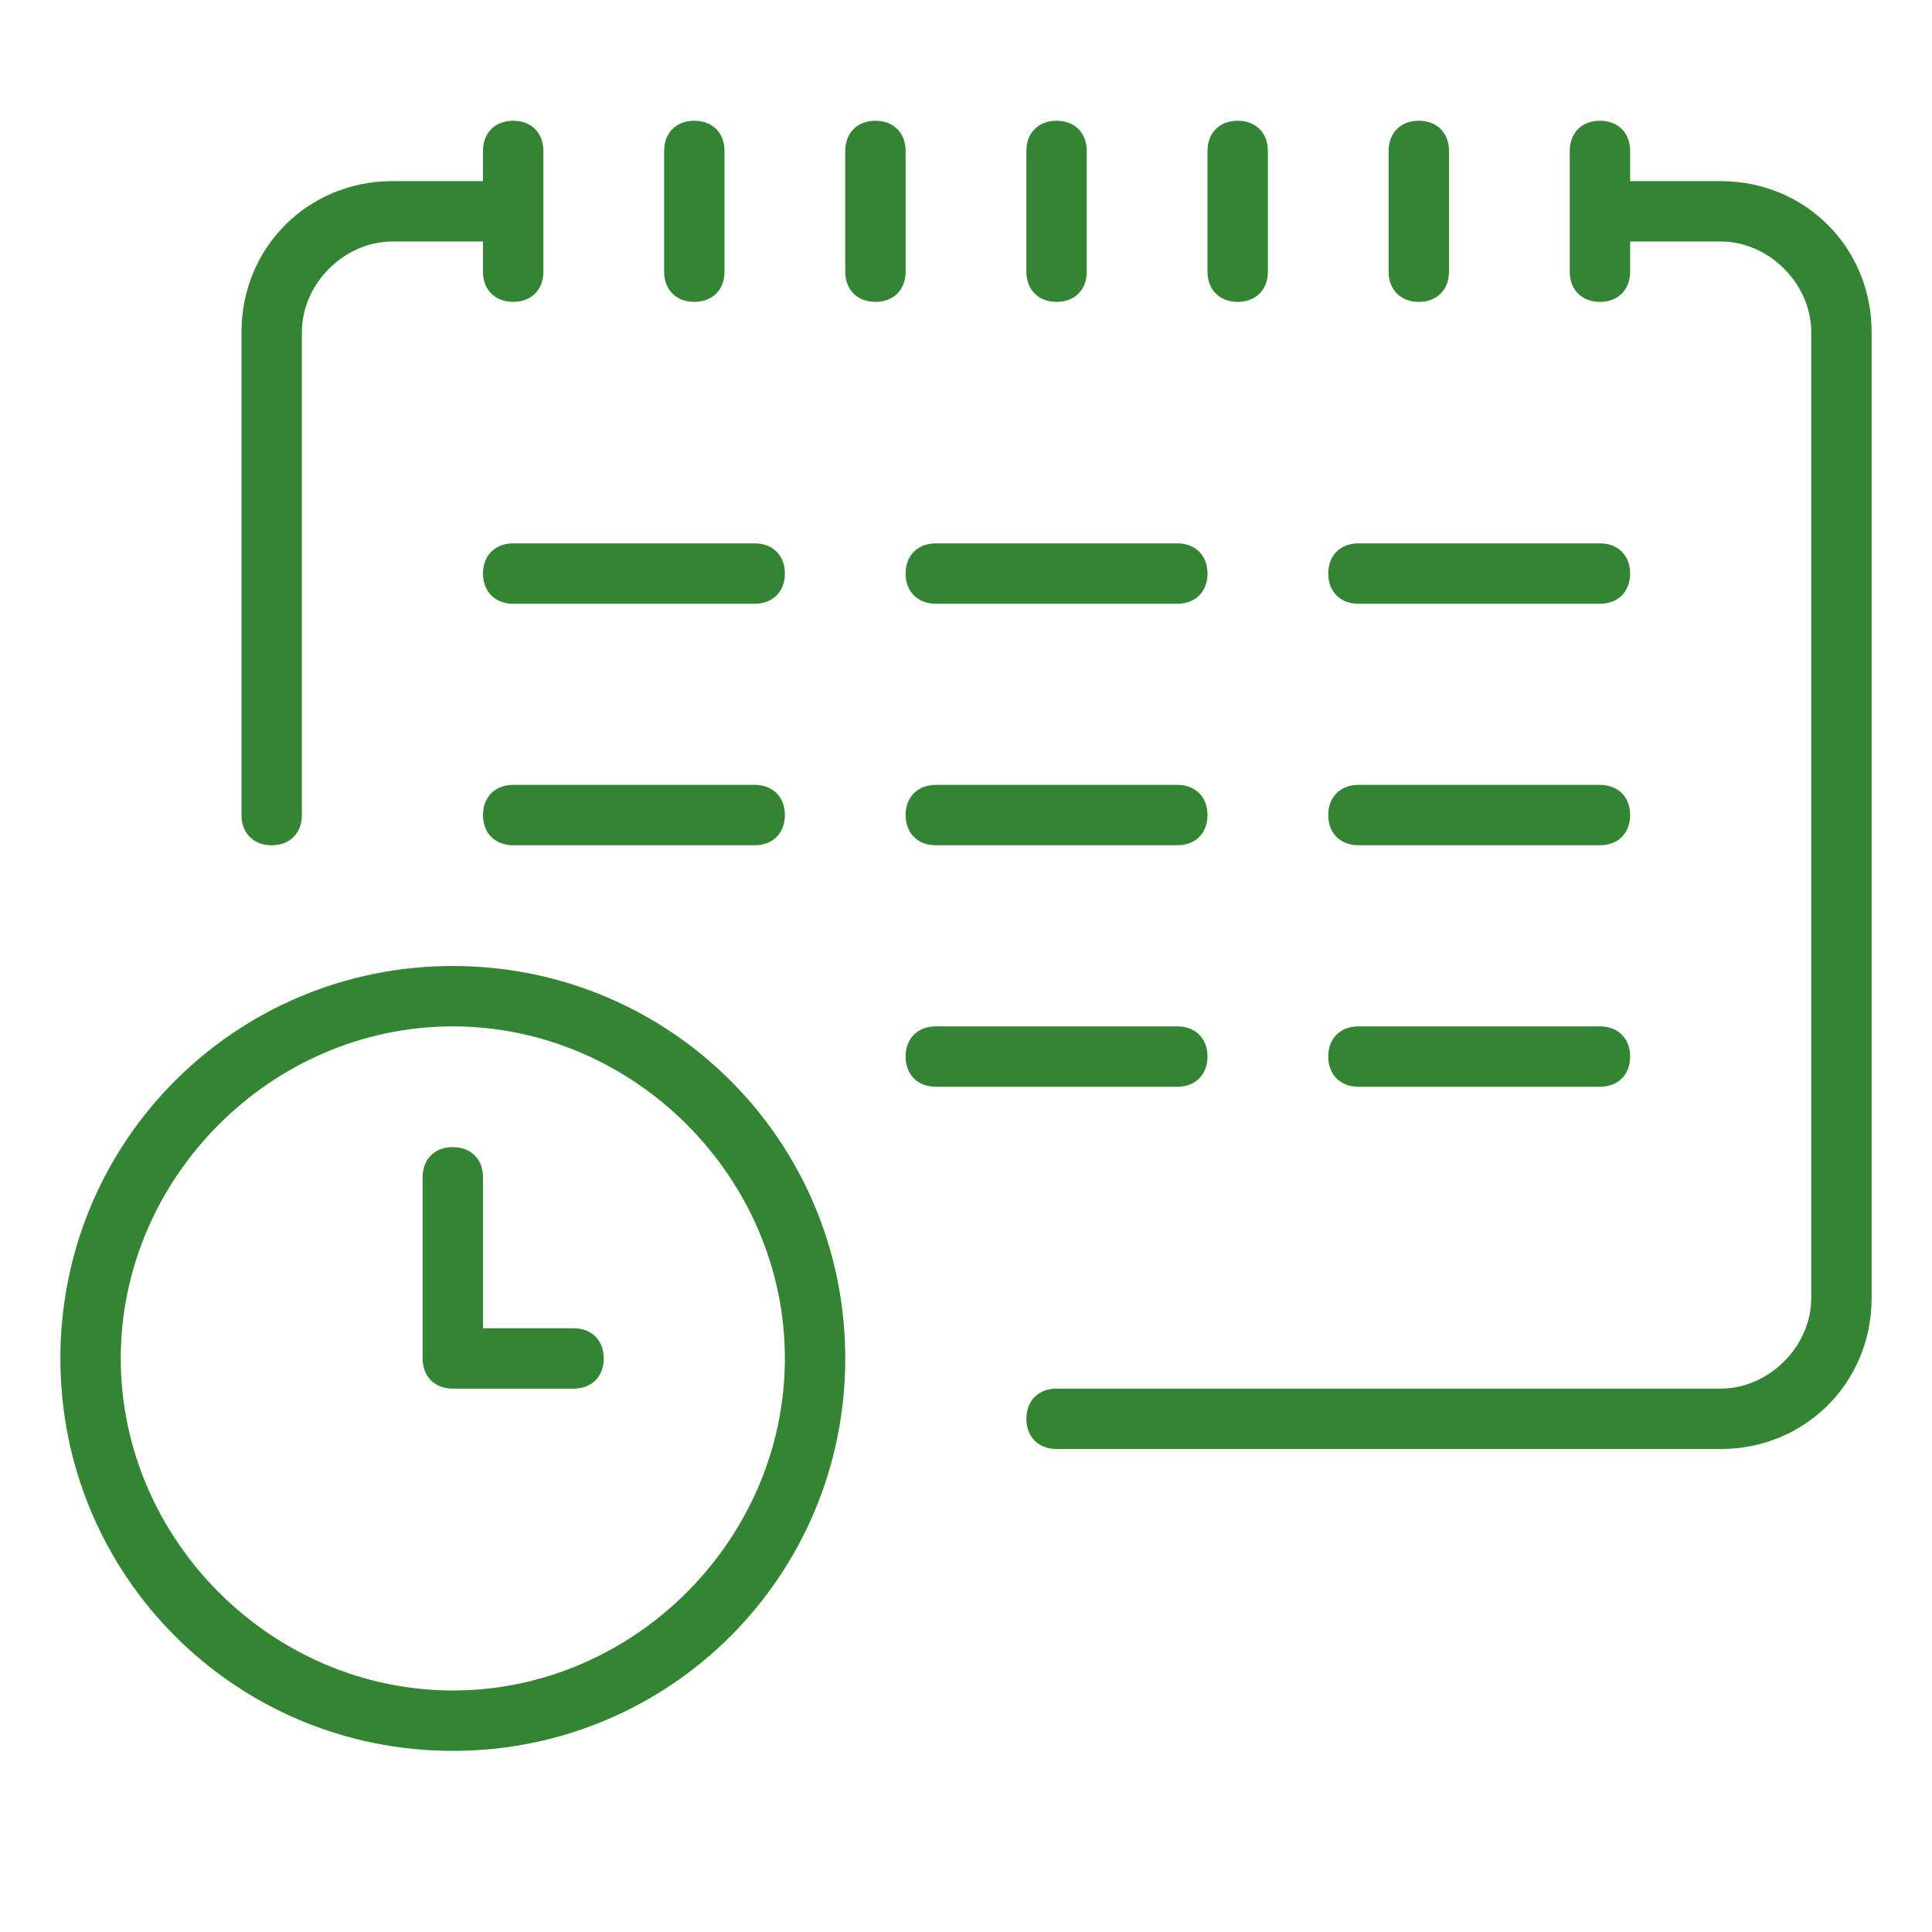 <?xml version="1.0" encoding="UTF-8"?> <svg xmlns="http://www.w3.org/2000/svg" id="Layer_1" version="1.1" viewBox="0 0 32 32"><defs><style> .st0 { fill-rule: evenodd; } .st0, .st1 { fill: #338533; } </style></defs><path class="st1" d="M8.5,2c.3,0,.5.2.5.5v2c0,.3-.2.5-.5.5s-.5-.2-.5-.5v-.5h-1.5c-.8,0-1.5.7-1.5,1.5v8c0,.3-.2.5-.5.5s-.5-.2-.5-.5V5.5c0-1.4,1.1-2.5,2.5-2.5h1.5v-.5c0-.3.2-.5.5-.5Z"></path><path class="st1" d="M11.5,2c.3,0,.5.2.5.5v2c0,.3-.2.5-.5.5s-.5-.2-.5-.5v-2c0-.3.2-.5.5-.5Z"></path><path class="st1" d="M14.5,2c.3,0,.5.2.5.5v2c0,.3-.2.5-.5.5s-.5-.2-.5-.5v-2c0-.3.2-.5.5-.5Z"></path><path class="st1" d="M17.5,2c.3,0,.5.2.5.5v2c0,.3-.2.5-.5.5s-.5-.2-.5-.5v-2c0-.3.2-.5.5-.5Z"></path><path class="st1" d="M20.5,2c.3,0,.5.2.5.5v2c0,.3-.2.5-.5.5s-.5-.2-.5-.5v-2c0-.3.2-.5.5-.5Z"></path><path class="st1" d="M23.5,2c.3,0,.5.2.5.5v2c0,.3-.2.5-.5.5s-.5-.2-.5-.5v-2c0-.3.2-.5.5-.5Z"></path><path class="st1" d="M26.5,2c.3,0,.5.2.5.5v.5h1.5c1.4,0,2.5,1.1,2.5,2.5v16c0,1.4-1.1,2.5-2.5,2.5h-11c-.3,0-.5-.2-.5-.5s.2-.5.5-.5h11c.8,0,1.5-.7,1.5-1.5V5.5c0-.8-.7-1.5-1.5-1.5h-1.5v.5c0,.3-.2.5-.5.5s-.5-.2-.5-.5v-2c0-.3.2-.5.5-.5Z"></path><path class="st1" d="M8,9.5c0-.3.2-.5.5-.5h4c.3,0,.5.2.5.5s-.2.5-.5.5h-4c-.3,0-.5-.2-.5-.5Z"></path><path class="st1" d="M15,9.5c0-.3.2-.5.5-.5h4c.3,0,.5.2.5.5s-.2.5-.5.5h-4c-.3,0-.5-.2-.5-.5Z"></path><path class="st1" d="M22,9.5c0-.3.2-.5.5-.5h4c.3,0,.5.2.5.5s-.2.5-.5.5h-4c-.3,0-.5-.2-.5-.5Z"></path><path class="st1" d="M8,13.5c0-.3.2-.5.5-.5h4c.3,0,.5.2.5.5s-.2.5-.5.5h-4c-.3,0-.5-.2-.5-.5Z"></path><path class="st1" d="M15,13.5c0-.3.2-.5.5-.5h4c.3,0,.5.2.5.5s-.2.5-.5.5h-4c-.3,0-.5-.2-.5-.5Z"></path><path class="st1" d="M22,13.5c0-.3.2-.5.5-.5h4c.3,0,.5.2.5.5s-.2.5-.5.5h-4c-.3,0-.5-.2-.5-.5Z"></path><path class="st1" d="M15,17.5c0-.3.2-.5.5-.5h4c.3,0,.5.2.5.5s-.2.5-.5.5h-4c-.3,0-.5-.2-.5-.5Z"></path><path class="st1" d="M22,17.5c0-.3.2-.5.5-.5h4c.3,0,.5.2.5.5s-.2.5-.5.5h-4c-.3,0-.5-.2-.5-.5Z"></path><path class="st1" d="M7.5,19c.3,0,.5.2.5.5v2.5h1.5c.3,0,.5.2.5.5s-.2.5-.5.5h-2c-.3,0-.5-.2-.5-.5v-3c0-.3.2-.5.5-.5Z"></path><path class="st0" d="M1,22.5c0-3.6,2.9-6.5,6.5-6.5s6.5,2.9,6.5,6.5-2.9,6.5-6.5,6.5-6.5-2.9-6.5-6.5ZM7.5,28c-3,0-5.5-2.5-5.5-5.5s2.5-5.5,5.5-5.5,5.5,2.5,5.5,5.5-2.5,5.5-5.5,5.5Z"></path></svg> 